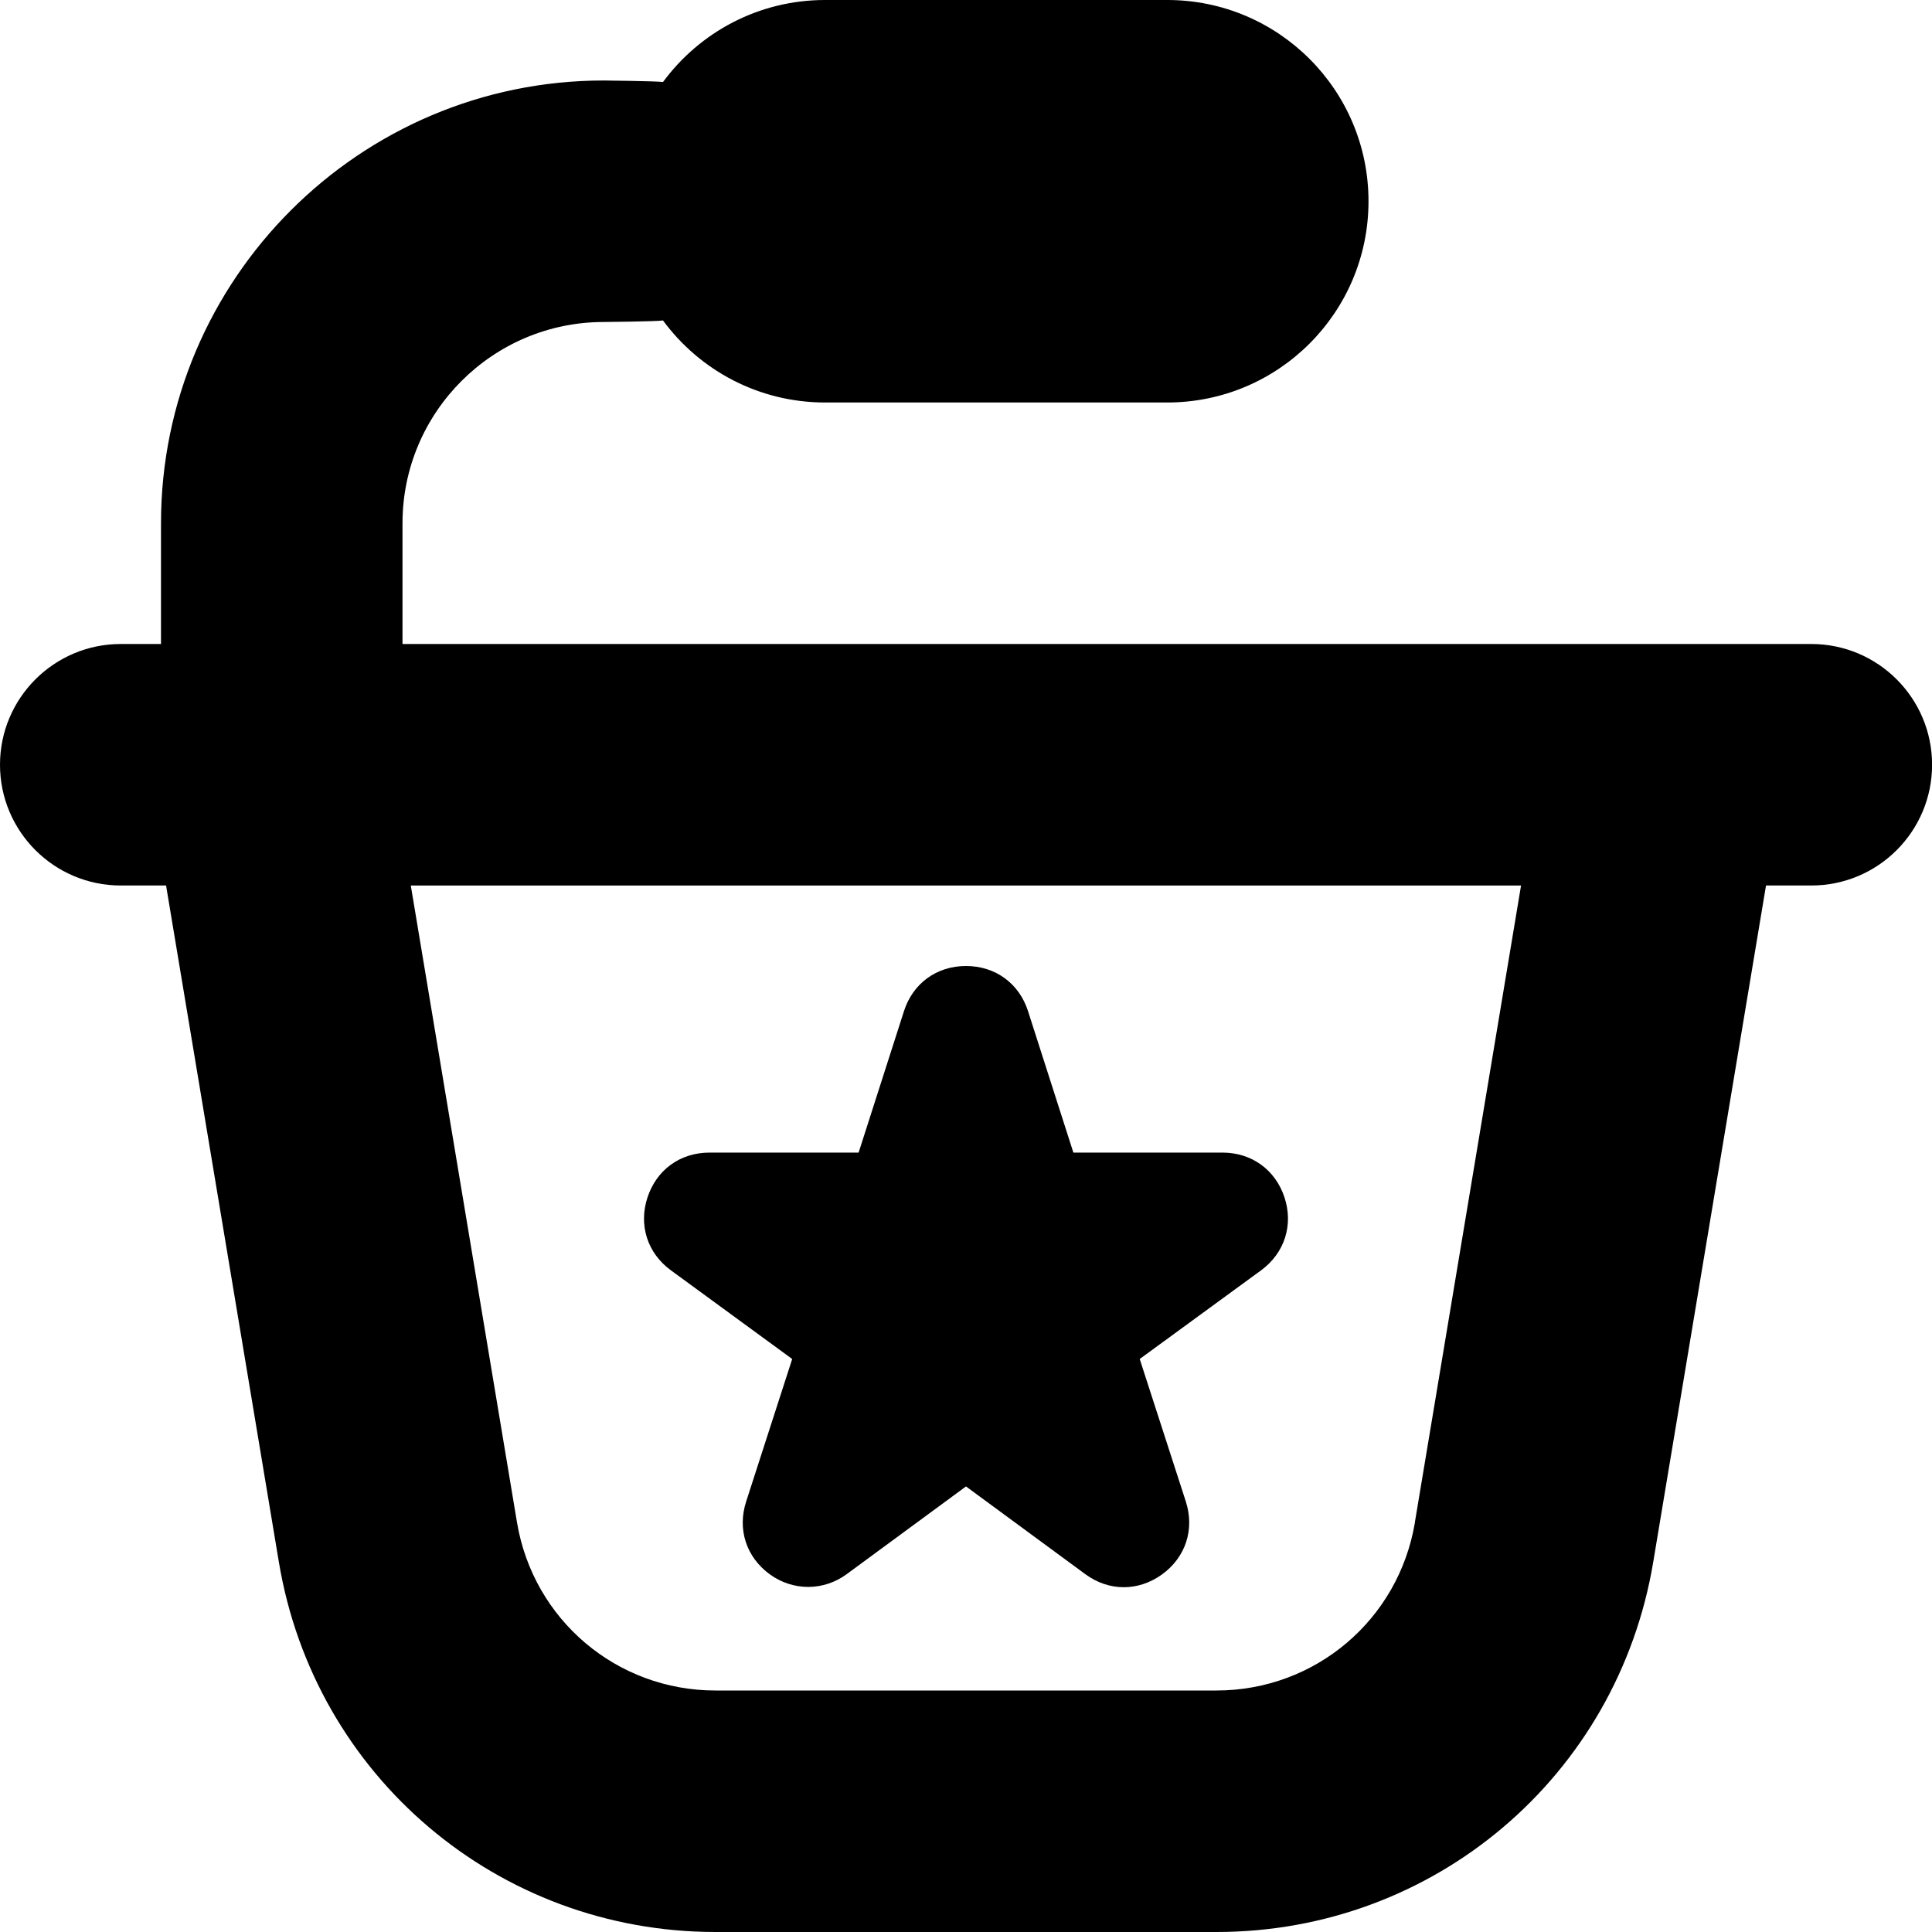 <?xml version="1.0" encoding="UTF-8"?>
<svg xmlns="http://www.w3.org/2000/svg" id="Layer_1" data-name="Layer 1" viewBox="0 0 24 24" width="512" height="512"><path d="M22.5,8H5v-1.5c0-1.379,1.121-2.5,2.5-2.5,0,0,.659-.006,.736-.019,.455,.618,1.188,1.019,2.014,1.019h4.25c1.381,0,2.5-1.119,2.5-2.5s-1.119-2.5-2.5-2.5h-4.25c-.826,0-1.559,.401-2.014,1.019-.077-.012-.736-.019-.736-.019C4.468,1,2,3.468,2,6.5v1.5h-.5c-.828,0-1.5,.672-1.5,1.5s.672,1.5,1.5,1.5h.563l1.401,8.403c.443,2.664,2.725,4.597,5.425,4.597h6.223c2.7,0,4.981-1.933,5.425-4.596l1.401-8.404h.563c.828,0,1.5-.672,1.5-1.5s-.672-1.5-1.5-1.5Zm-4.923,10.911c-.202,1.21-1.238,2.089-2.466,2.089h-6.223c-1.228,0-2.264-.879-2.466-2.09l-1.319-7.91h13.792l-1.319,7.911Zm-9.534-4.035c.113-.345,.407-.558,.77-.558h1.853l.563-1.756c.111-.347,.407-.562,.771-.562s.66,.215,.771,.562l.563,1.756h1.853c.362,0,.657,.214,.77,.558,.112,.344,0,.691-.292,.905l-1.507,1.101,.573,1.771c.111,.346-.002,.693-.297,.906-.295,.212-.66,.211-.953-.005l-1.481-1.089-1.481,1.089c-.286,.211-.666,.212-.953,.005-.295-.213-.409-.56-.297-.906l.572-1.771-1.506-1.101c-.293-.214-.404-.561-.292-.905Z"/></svg>

